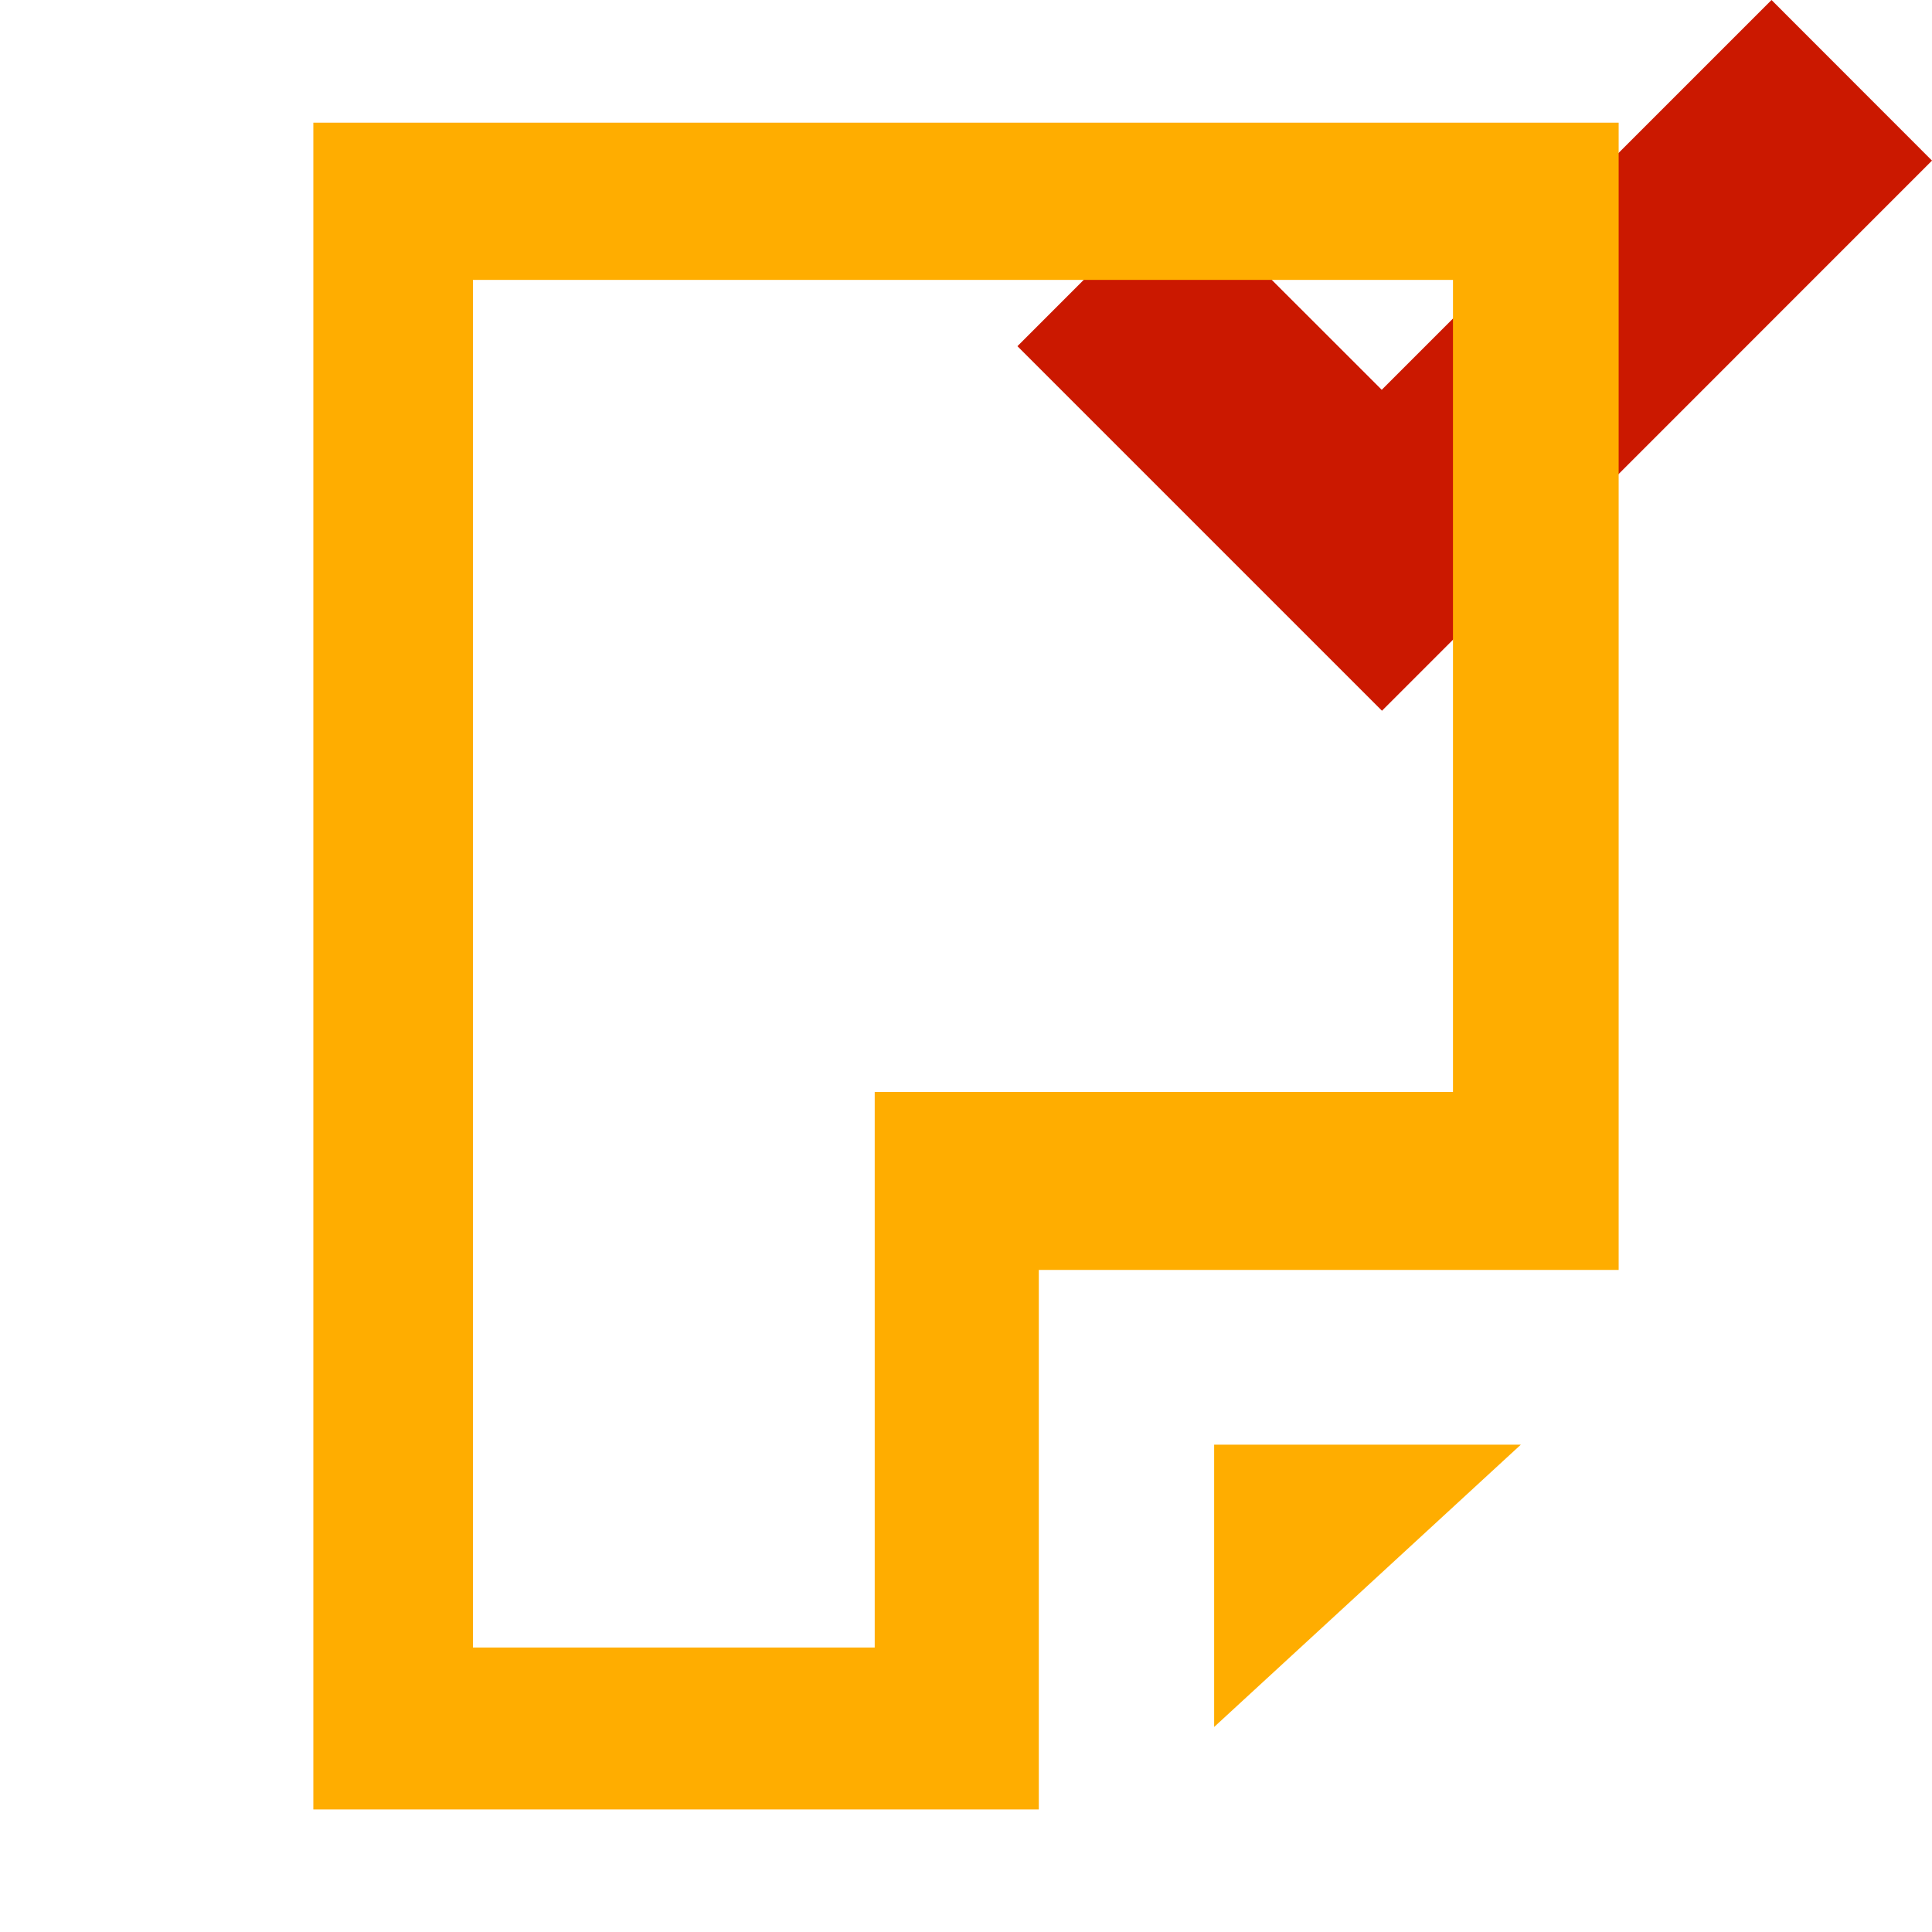 <svg width="16" height="16" xmlns="http://www.w3.org/2000/svg" viewBox="0 0 16 16" shape-rendering="geometricPrecision" fill="#ffad00"><defs><mask id="a"><rect fill="#fff" width="100%" height="100%"/><path fill="#000" d="m14.671-1.414-3.228 3.227-1.69-1.69-2.741 2.743 4.433 4.433 5.969-5.97z"/></mask></defs><path fill="#cb1800" d="M16 1.33 14.671 0l-3.228 3.228-1.69-1.689-1.327 1.328 3.019 3.019z"/><g mask="url(#a)"><path d="m10.055 14.302 2.54-2.338h-2.54z"/><path d="M2.595 1.016v13.969h6.008v-4.468h4.802V1.016H2.595zm9.439 8.027h-4.79v4.601H3.917V2.318h8.116v6.725z"/></g></svg>
